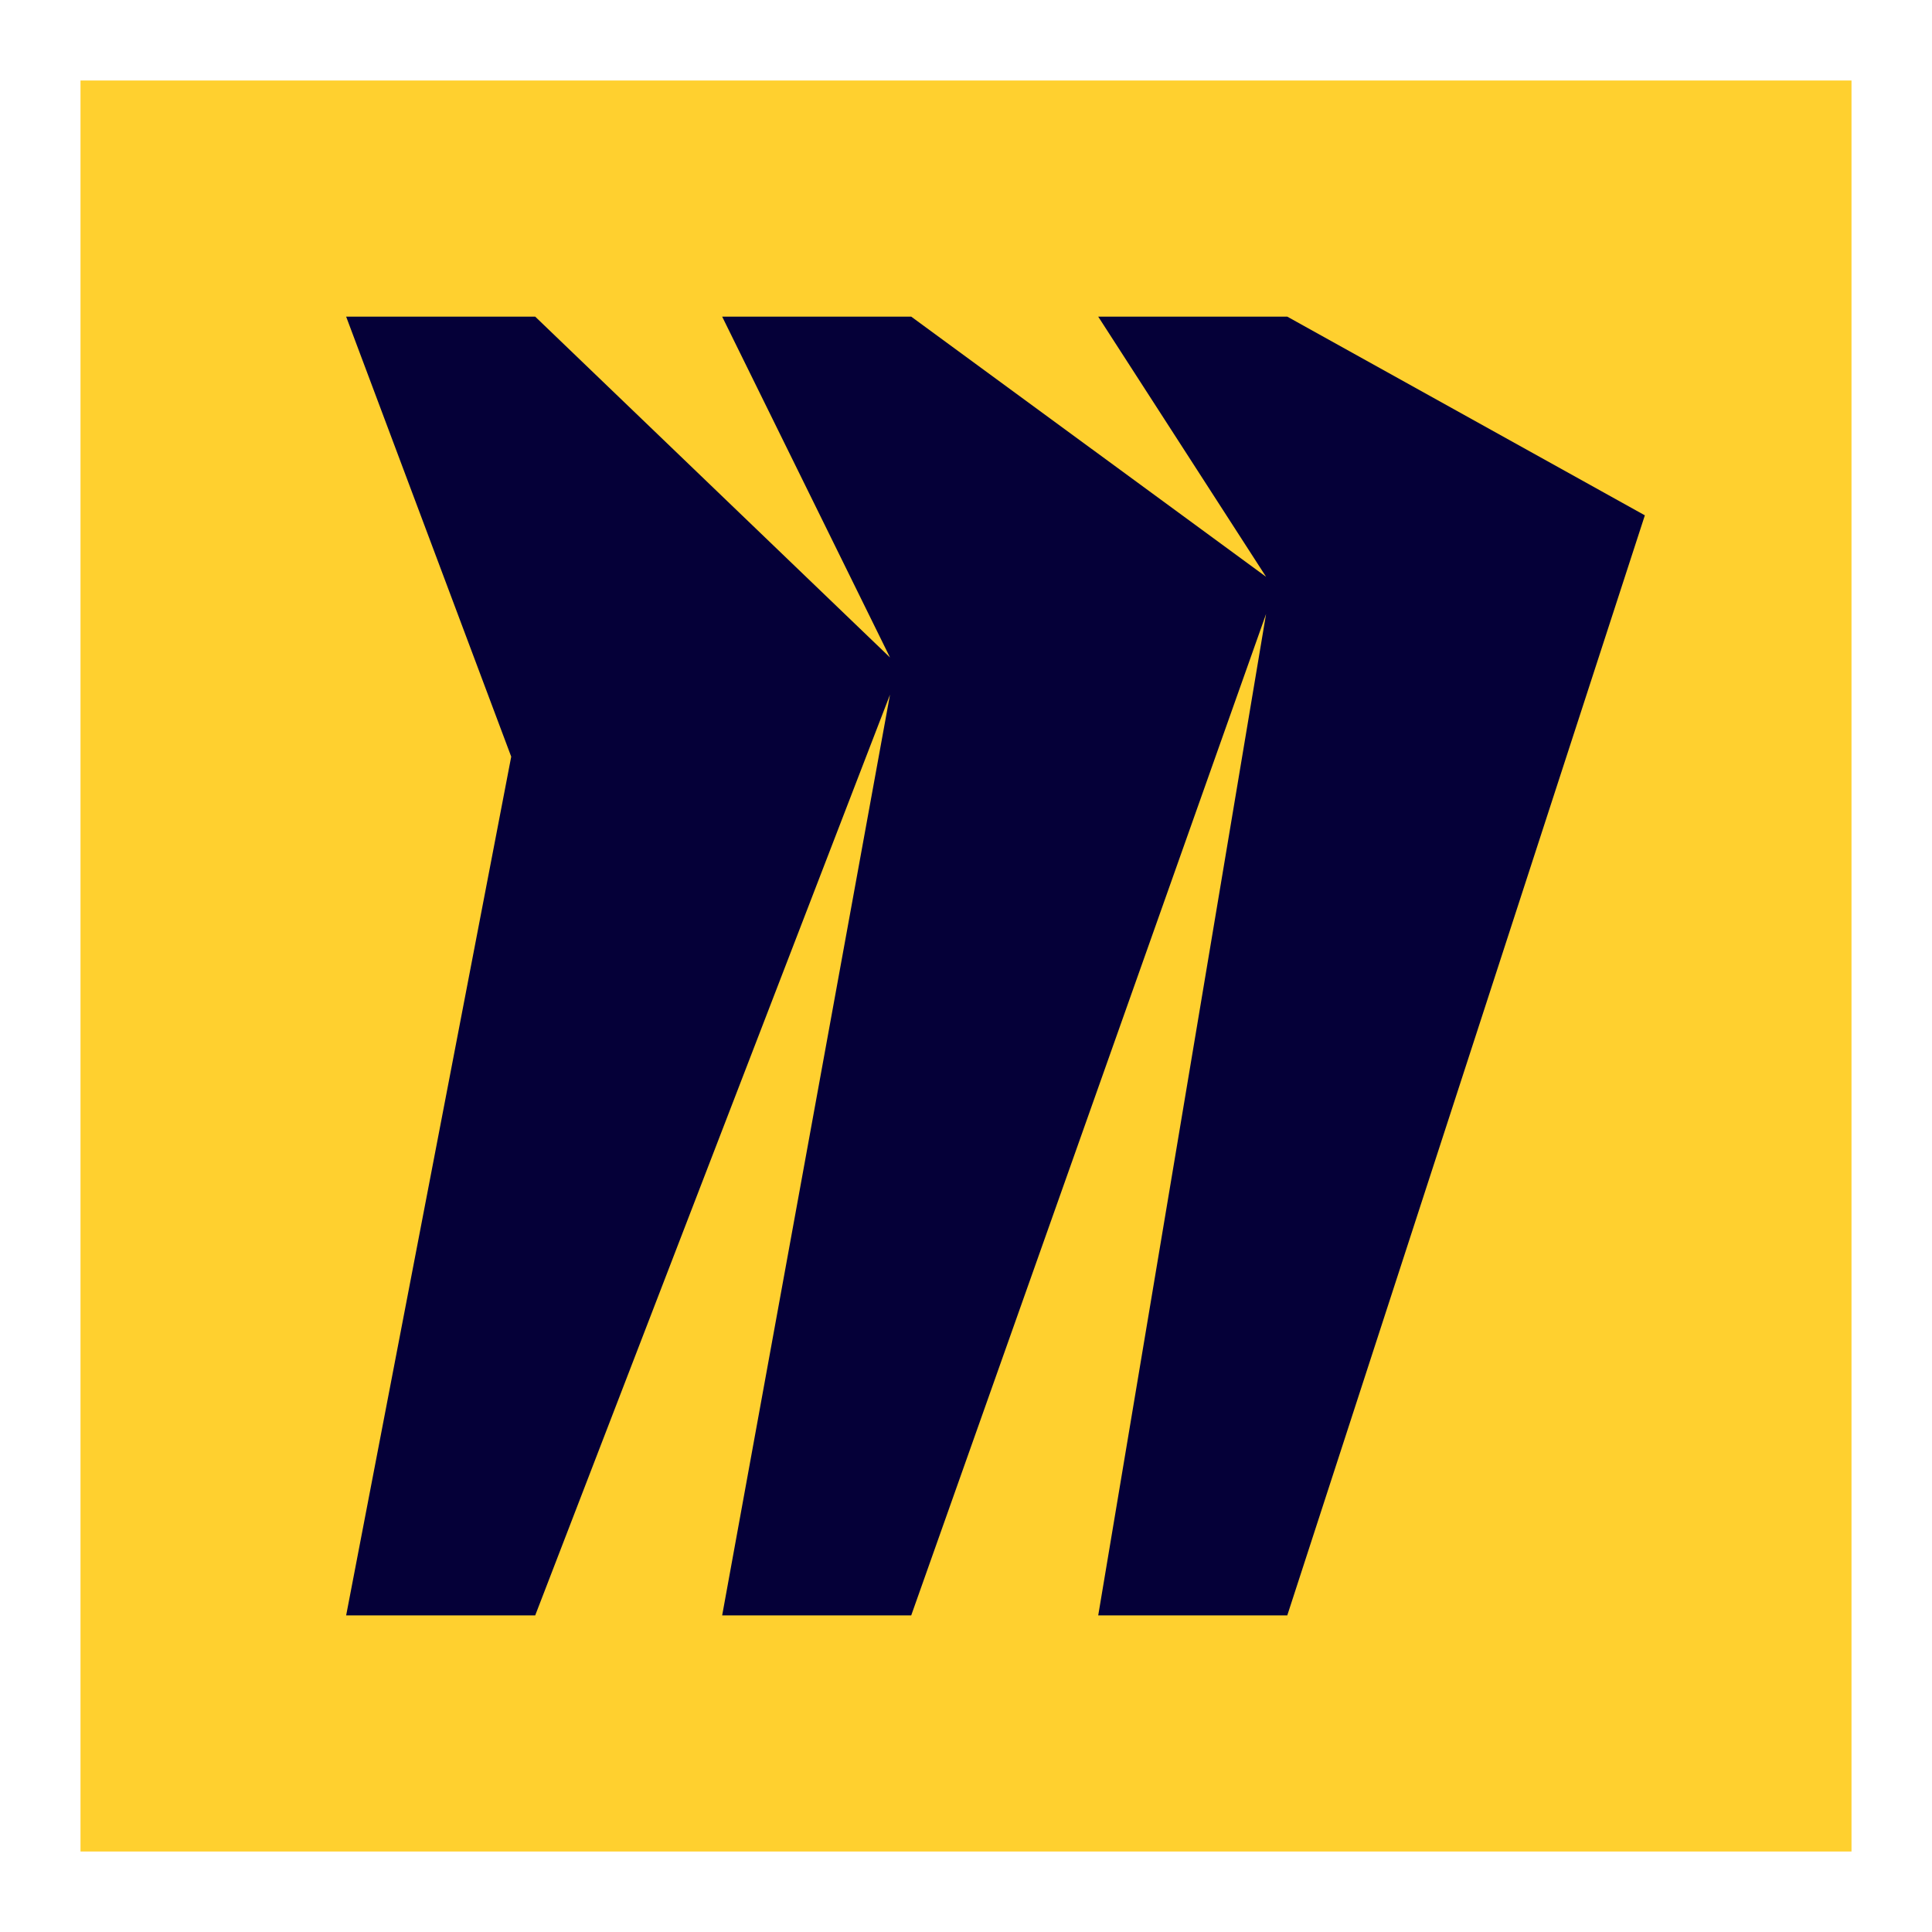 <svg width="48" height="48" viewBox="0 0 48 48" fill="none" xmlns="http://www.w3.org/2000/svg">
<path d="M2 2H46V46H2V2Z" fill="#FFD02F"/>
<path d="M31.982 7.867H27.285L31.455 14.33L22.639 7.867H17.942L22.112 16.335L13.297 7.867H8.6L12.701 18.799L8.6 40.134H13.297L22.112 17.258L17.942 40.134H22.639L31.455 15.254L27.285 40.134H31.982L40.866 12.803L31.982 7.867Z" fill="#050038"/>
</svg>
